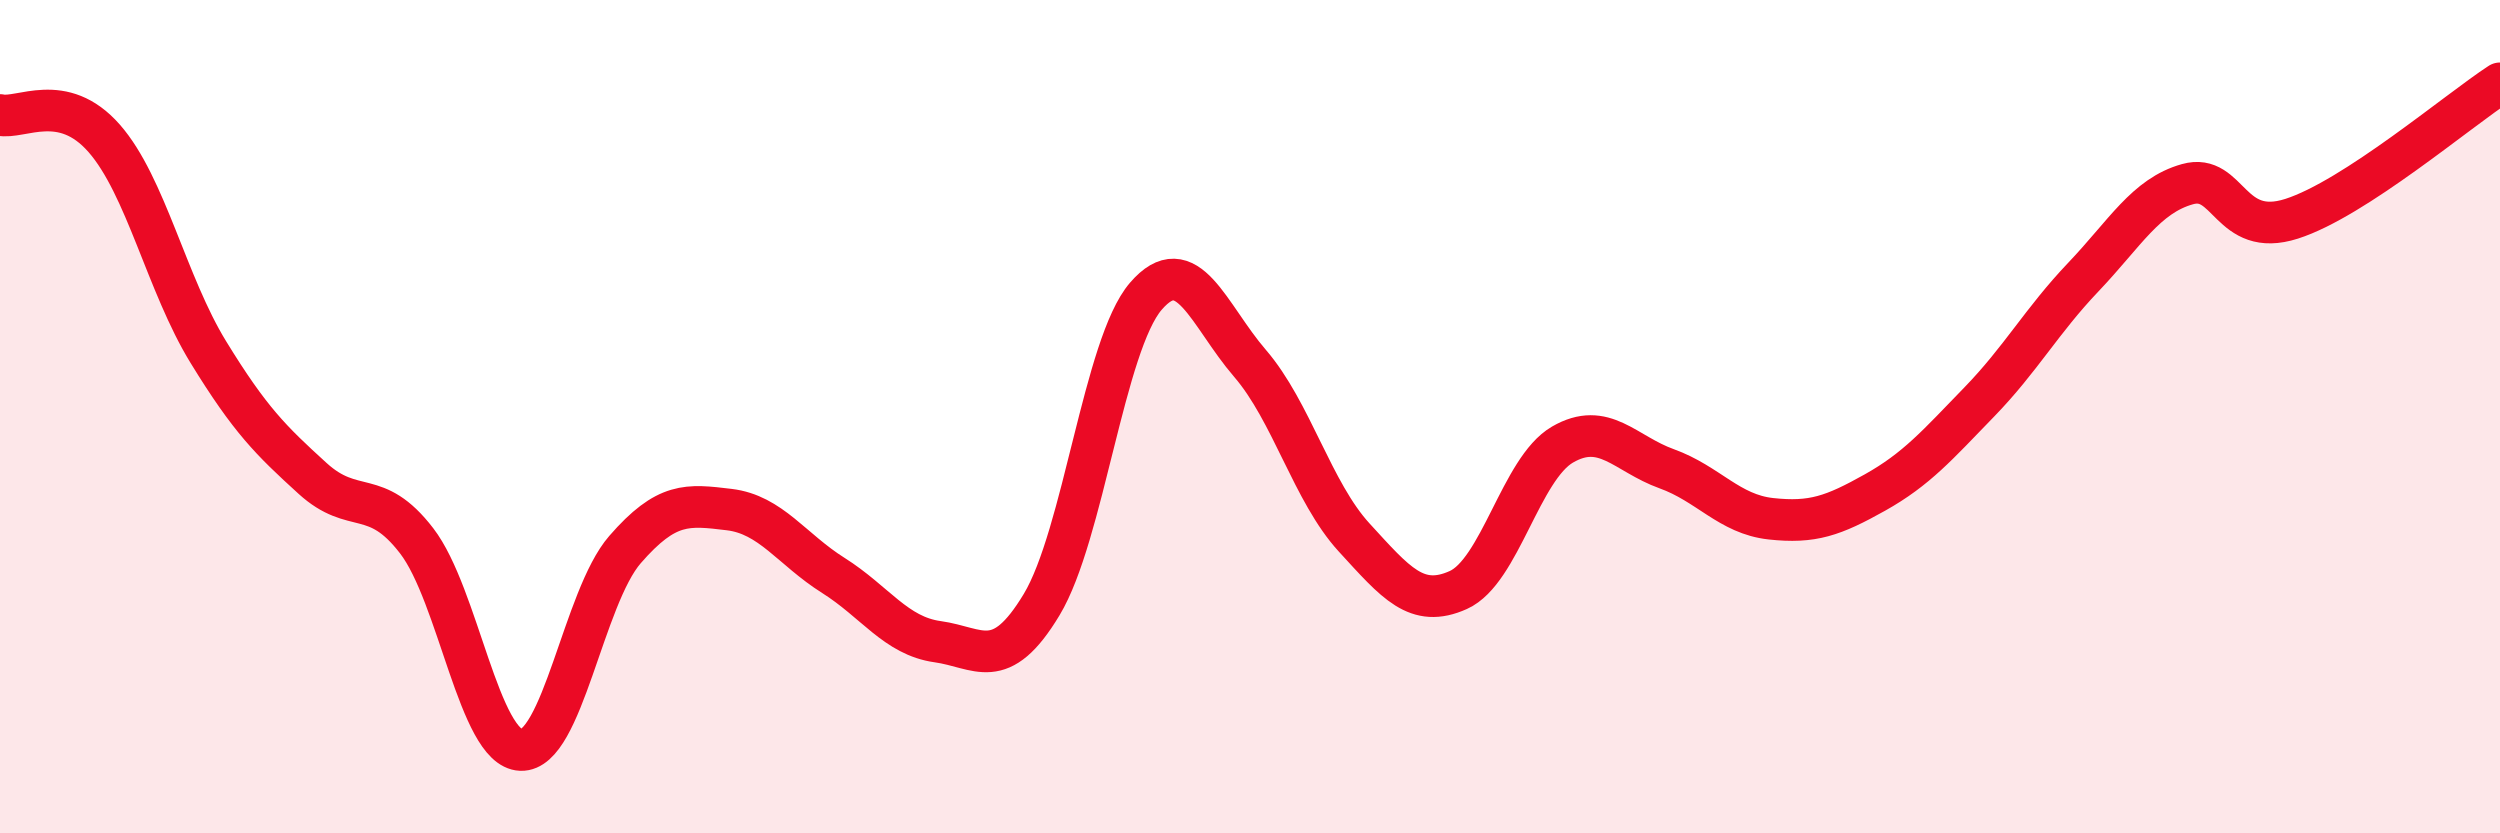 
    <svg width="60" height="20" viewBox="0 0 60 20" xmlns="http://www.w3.org/2000/svg">
      <path
        d="M 0,2.76 C 0.5,2.87 1.5,2.18 2.5,3.32 C 3.5,4.46 4,6.82 5,8.45 C 6,10.08 6.5,10.57 7.5,11.48 C 8.5,12.39 9,11.68 10,12.98 C 11,14.28 11.5,17.96 12.5,18 C 13.5,18.04 14,14.34 15,13.19 C 16,12.04 16.5,12.11 17.5,12.23 C 18.5,12.35 19,13.18 20,13.81 C 21,14.44 21.5,15.26 22.5,15.4 C 23.5,15.54 24,16.17 25,14.51 C 26,12.85 26.5,8.27 27.5,7.11 C 28.5,5.95 29,7.56 30,8.72 C 31,9.88 31.5,11.81 32.5,12.9 C 33.5,13.99 34,14.61 35,14.16 C 36,13.71 36.5,11.25 37.5,10.67 C 38.5,10.09 39,10.89 40,11.25 C 41,11.61 41.5,12.34 42.5,12.45 C 43.5,12.56 44,12.38 45,11.82 C 46,11.26 46.5,10.68 47.5,9.65 C 48.5,8.62 49,7.7 50,6.65 C 51,5.6 51.5,4.7 52.5,4.42 C 53.5,4.14 53.5,5.73 55,5.25 C 56.5,4.77 59,2.65 60,2L60 20L0 20Z"
        fill="#EB0A25"
        opacity="0.1"
        stroke-linecap="round"
        stroke-linejoin="round"
      />
      <path
        d="M 0,2.76 C 0.5,2.87 1.5,2.18 2.5,3.32 C 3.5,4.46 4,6.82 5,8.45 C 6,10.08 6.5,10.57 7.5,11.48 C 8.5,12.39 9,11.68 10,12.98 C 11,14.28 11.5,17.96 12.5,18 C 13.5,18.04 14,14.34 15,13.19 C 16,12.04 16.5,12.11 17.5,12.23 C 18.5,12.35 19,13.18 20,13.81 C 21,14.44 21.5,15.26 22.5,15.4 C 23.5,15.54 24,16.17 25,14.51 C 26,12.85 26.5,8.27 27.5,7.11 C 28.5,5.95 29,7.56 30,8.72 C 31,9.88 31.5,11.81 32.5,12.9 C 33.5,13.99 34,14.61 35,14.16 C 36,13.71 36.5,11.25 37.5,10.67 C 38.5,10.09 39,10.89 40,11.25 C 41,11.61 41.5,12.34 42.5,12.45 C 43.5,12.56 44,12.38 45,11.82 C 46,11.26 46.5,10.68 47.5,9.65 C 48.5,8.62 49,7.7 50,6.65 C 51,5.6 51.5,4.7 52.5,4.42 C 53.5,4.14 53.5,5.73 55,5.25 C 56.5,4.77 59,2.65 60,2"
        stroke="#EB0A25"
        stroke-width="1"
        fill="none"
        stroke-linecap="round"
        stroke-linejoin="round"
      />
    </svg>
  